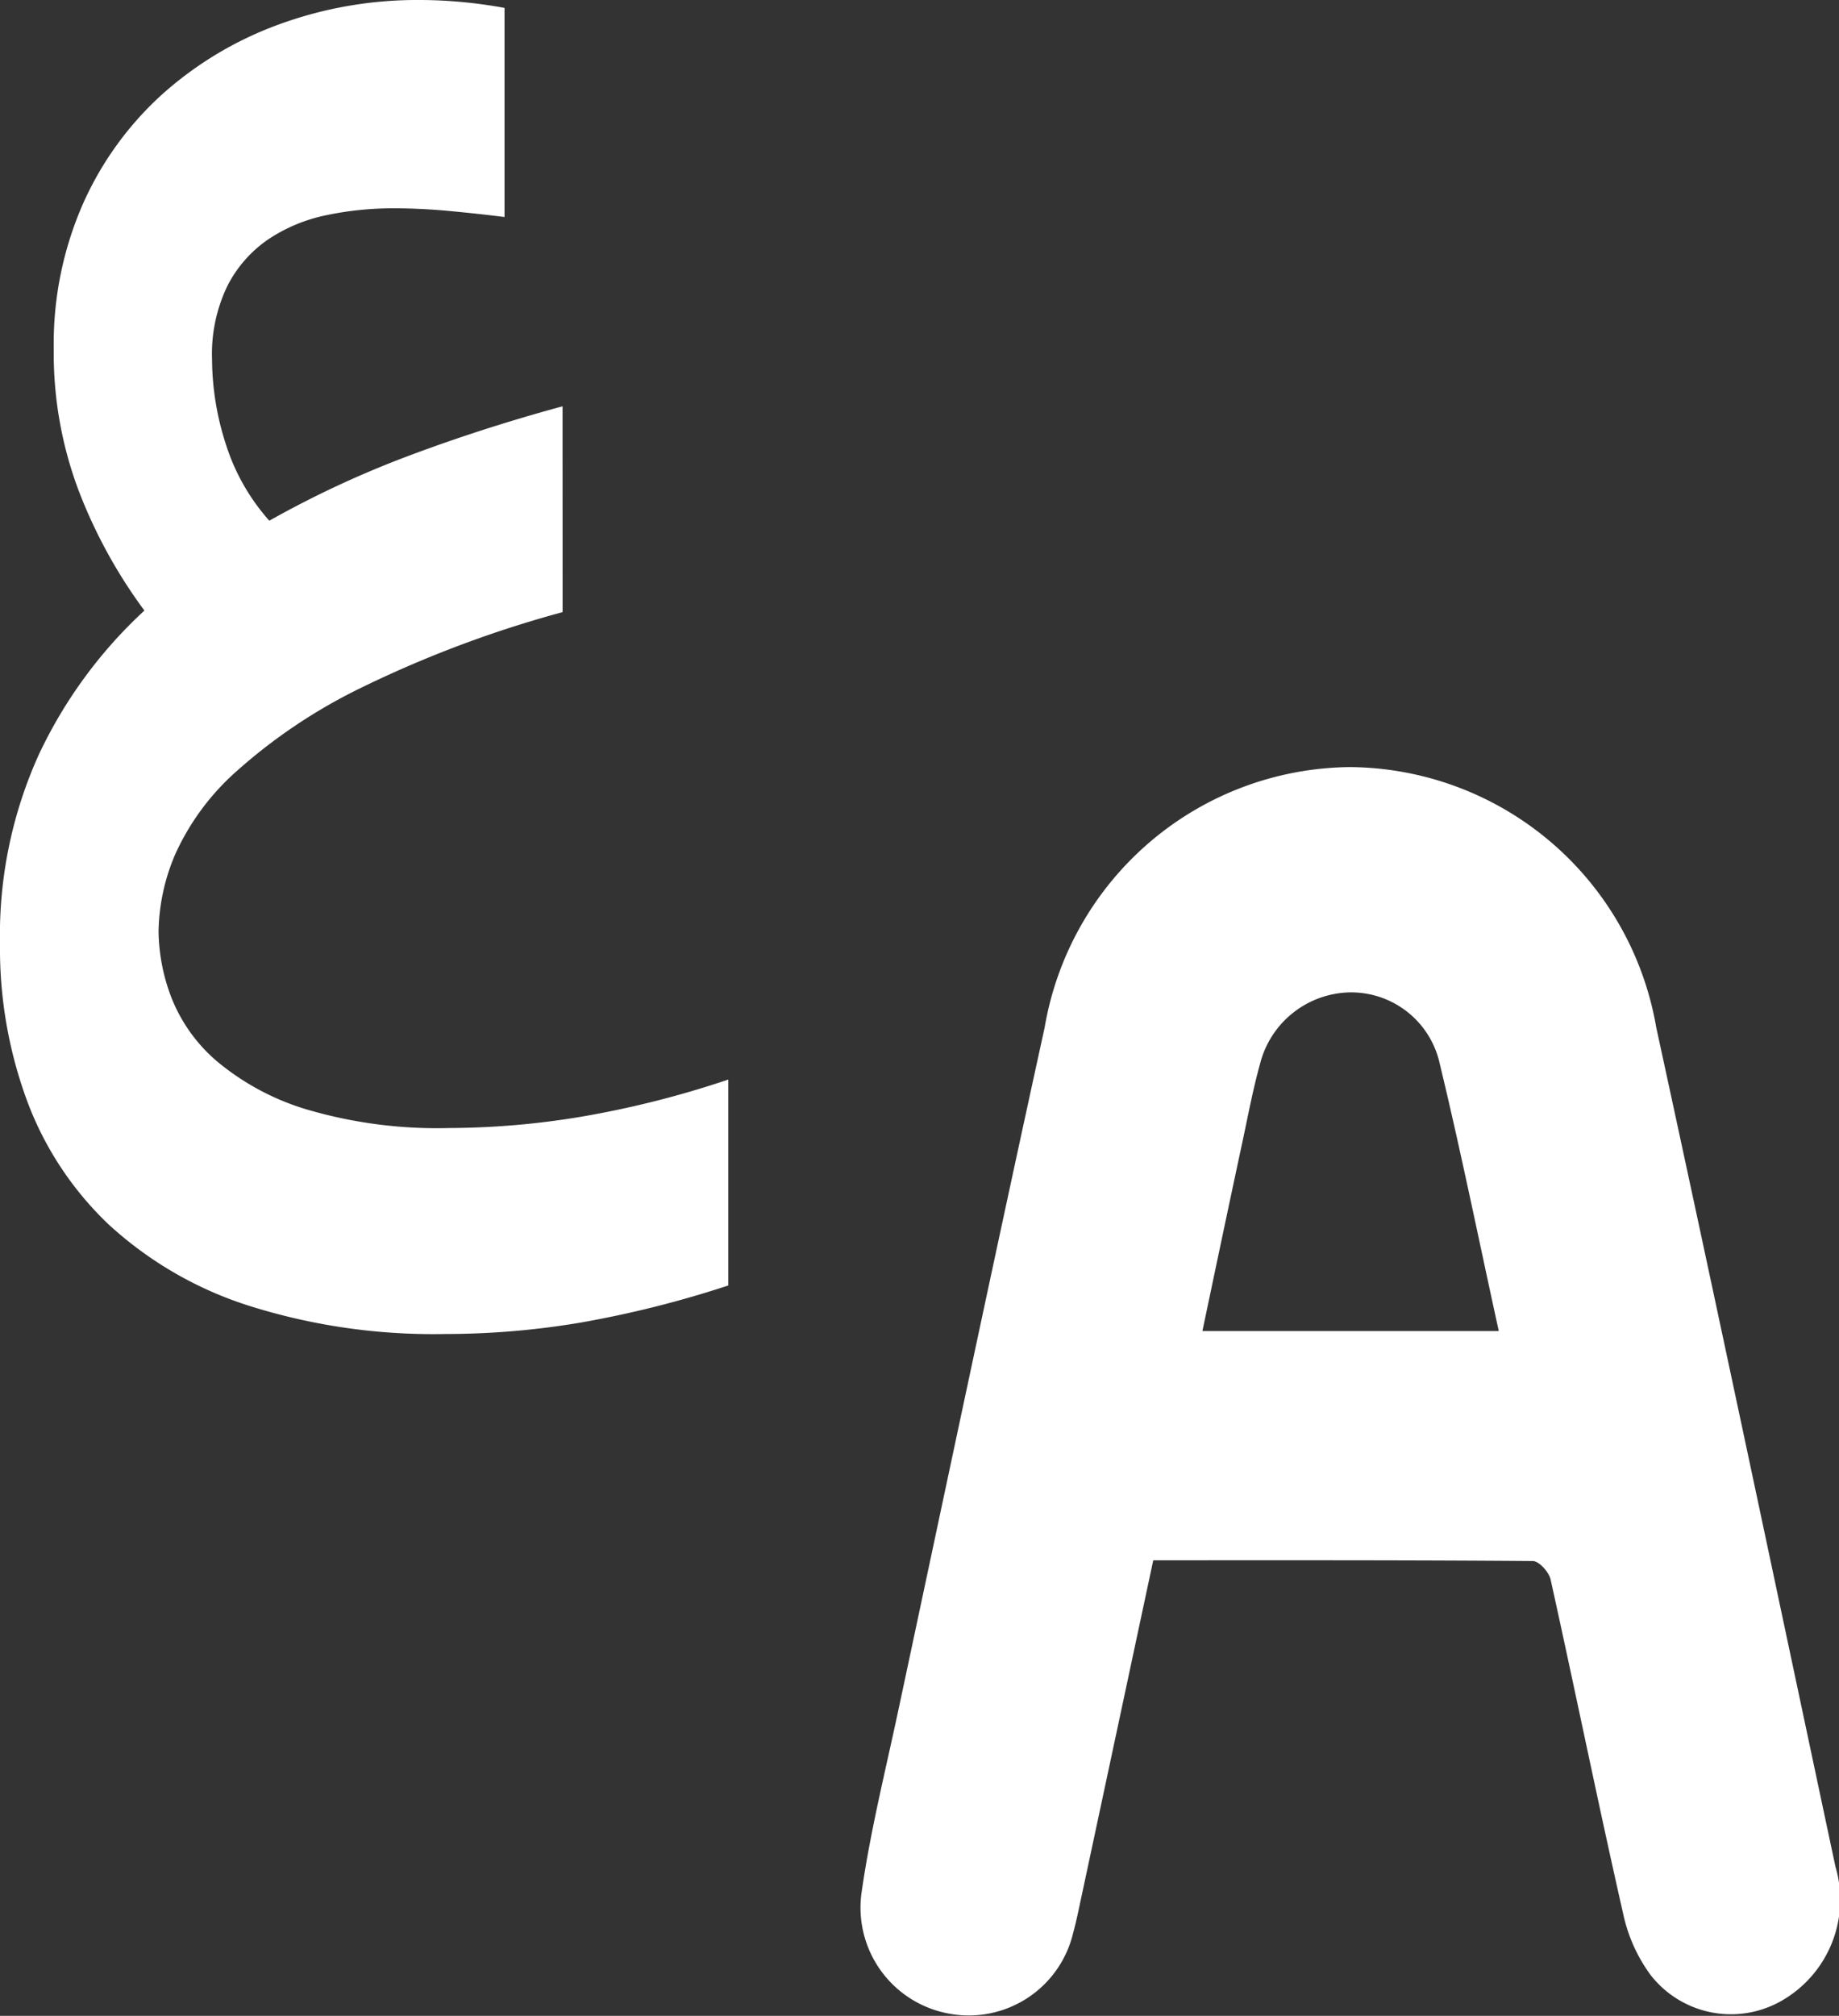 <svg id="languagesIcon" xmlns="http://www.w3.org/2000/svg" width="36.512" height="40" viewBox="0 0 36.512 40">
  <rect x="0" y="0" width="36.512" height="40" fill="#333333" stroke="none"/>
  <defs>
    <style>
      .cls-1 {
        fill: #fff;
      }
    </style>
  </defs>
  <path id="Path_460" data-name="Path 460" class="cls-1" d="M3313.924-319.741c-.483,2.262-.954,4.472-1.427,6.681-.051.24-.1.482-.164.716a2.129,2.129,0,0,1-2.455,1.6,2.138,2.138,0,0,1-1.739-2.446c.173-1.195.467-2.371.719-3.553.965-4.523,1.919-9.049,2.909-13.566a6.209,6.209,0,0,1,6.065-5.171,6.218,6.218,0,0,1,6.078,5.163c1.206,5.546,2.377,11.1,3.558,16.653a2.311,2.311,0,0,1-1.1,2.681,2.023,2.023,0,0,1-2.572-.532,3.177,3.177,0,0,1-.544-1.22c-.5-2.2-.95-4.419-1.439-6.625-.033-.148-.23-.365-.353-.366C3318.964-319.746,3316.469-319.741,3313.924-319.741Zm.974-4.549h5.886c-.4-1.823-.76-3.606-1.188-5.371a1.8,1.8,0,0,0-1.793-1.348,1.878,1.878,0,0,0-1.757,1.411c-.145.521-.244,1.056-.358,1.586C3315.424-326.783,3315.166-325.554,3314.9-324.29Z" transform="translate(-3291.027 350.701)"/>
  <path id="Path_12641" data-name="Path 12641" class="cls-1" d="M6.01,26.369a22.5,22.5,0,0,0-4.026,1.514A10.779,10.779,0,0,0-.461,29.524,4.891,4.891,0,0,0-1.68,31.172a4.033,4.033,0,0,0-.332,1.522,3.769,3.769,0,0,0,.259,1.333,3.2,3.2,0,0,0,.909,1.262,5.029,5.029,0,0,0,1.766.946,9.176,9.176,0,0,0,2.844.371A16.162,16.162,0,0,0,6.4,36.378a19.23,19.23,0,0,0,2.9-.734V39.73a20.99,20.99,0,0,1-2.918.734,16.14,16.14,0,0,1-2.7.229,12.159,12.159,0,0,1-3.923-.568,7.454,7.454,0,0,1-2.756-1.6A6.512,6.512,0,0,1-4.621,36.07a8.729,8.729,0,0,1-.539-3.123,8.67,8.67,0,0,1,.776-3.762,9.232,9.232,0,0,1,2.091-2.847,10.021,10.021,0,0,1-1.3-2.366,7.734,7.734,0,0,1-.5-2.824,6.908,6.908,0,0,1,.576-2.871A6.477,6.477,0,0,1-1.946,16.1,7.124,7.124,0,0,1,.366,14.712a7.99,7.99,0,0,1,2.807-.489q.4,0,.827.039t.857.118v4.149q-.5-.063-1.079-.118t-1.123-.055a6.459,6.459,0,0,0-1.322.134,3.26,3.26,0,0,0-1.153.473,2.484,2.484,0,0,0-.82.923,3.1,3.1,0,0,0-.31,1.467,5.528,5.528,0,0,0,.273,1.68,4.148,4.148,0,0,0,.864,1.522,19.906,19.906,0,0,1,2.8-1.3q1.455-.544,3.022-.97Z" transform="translate(5.16 -14.223)"/>
</svg>

